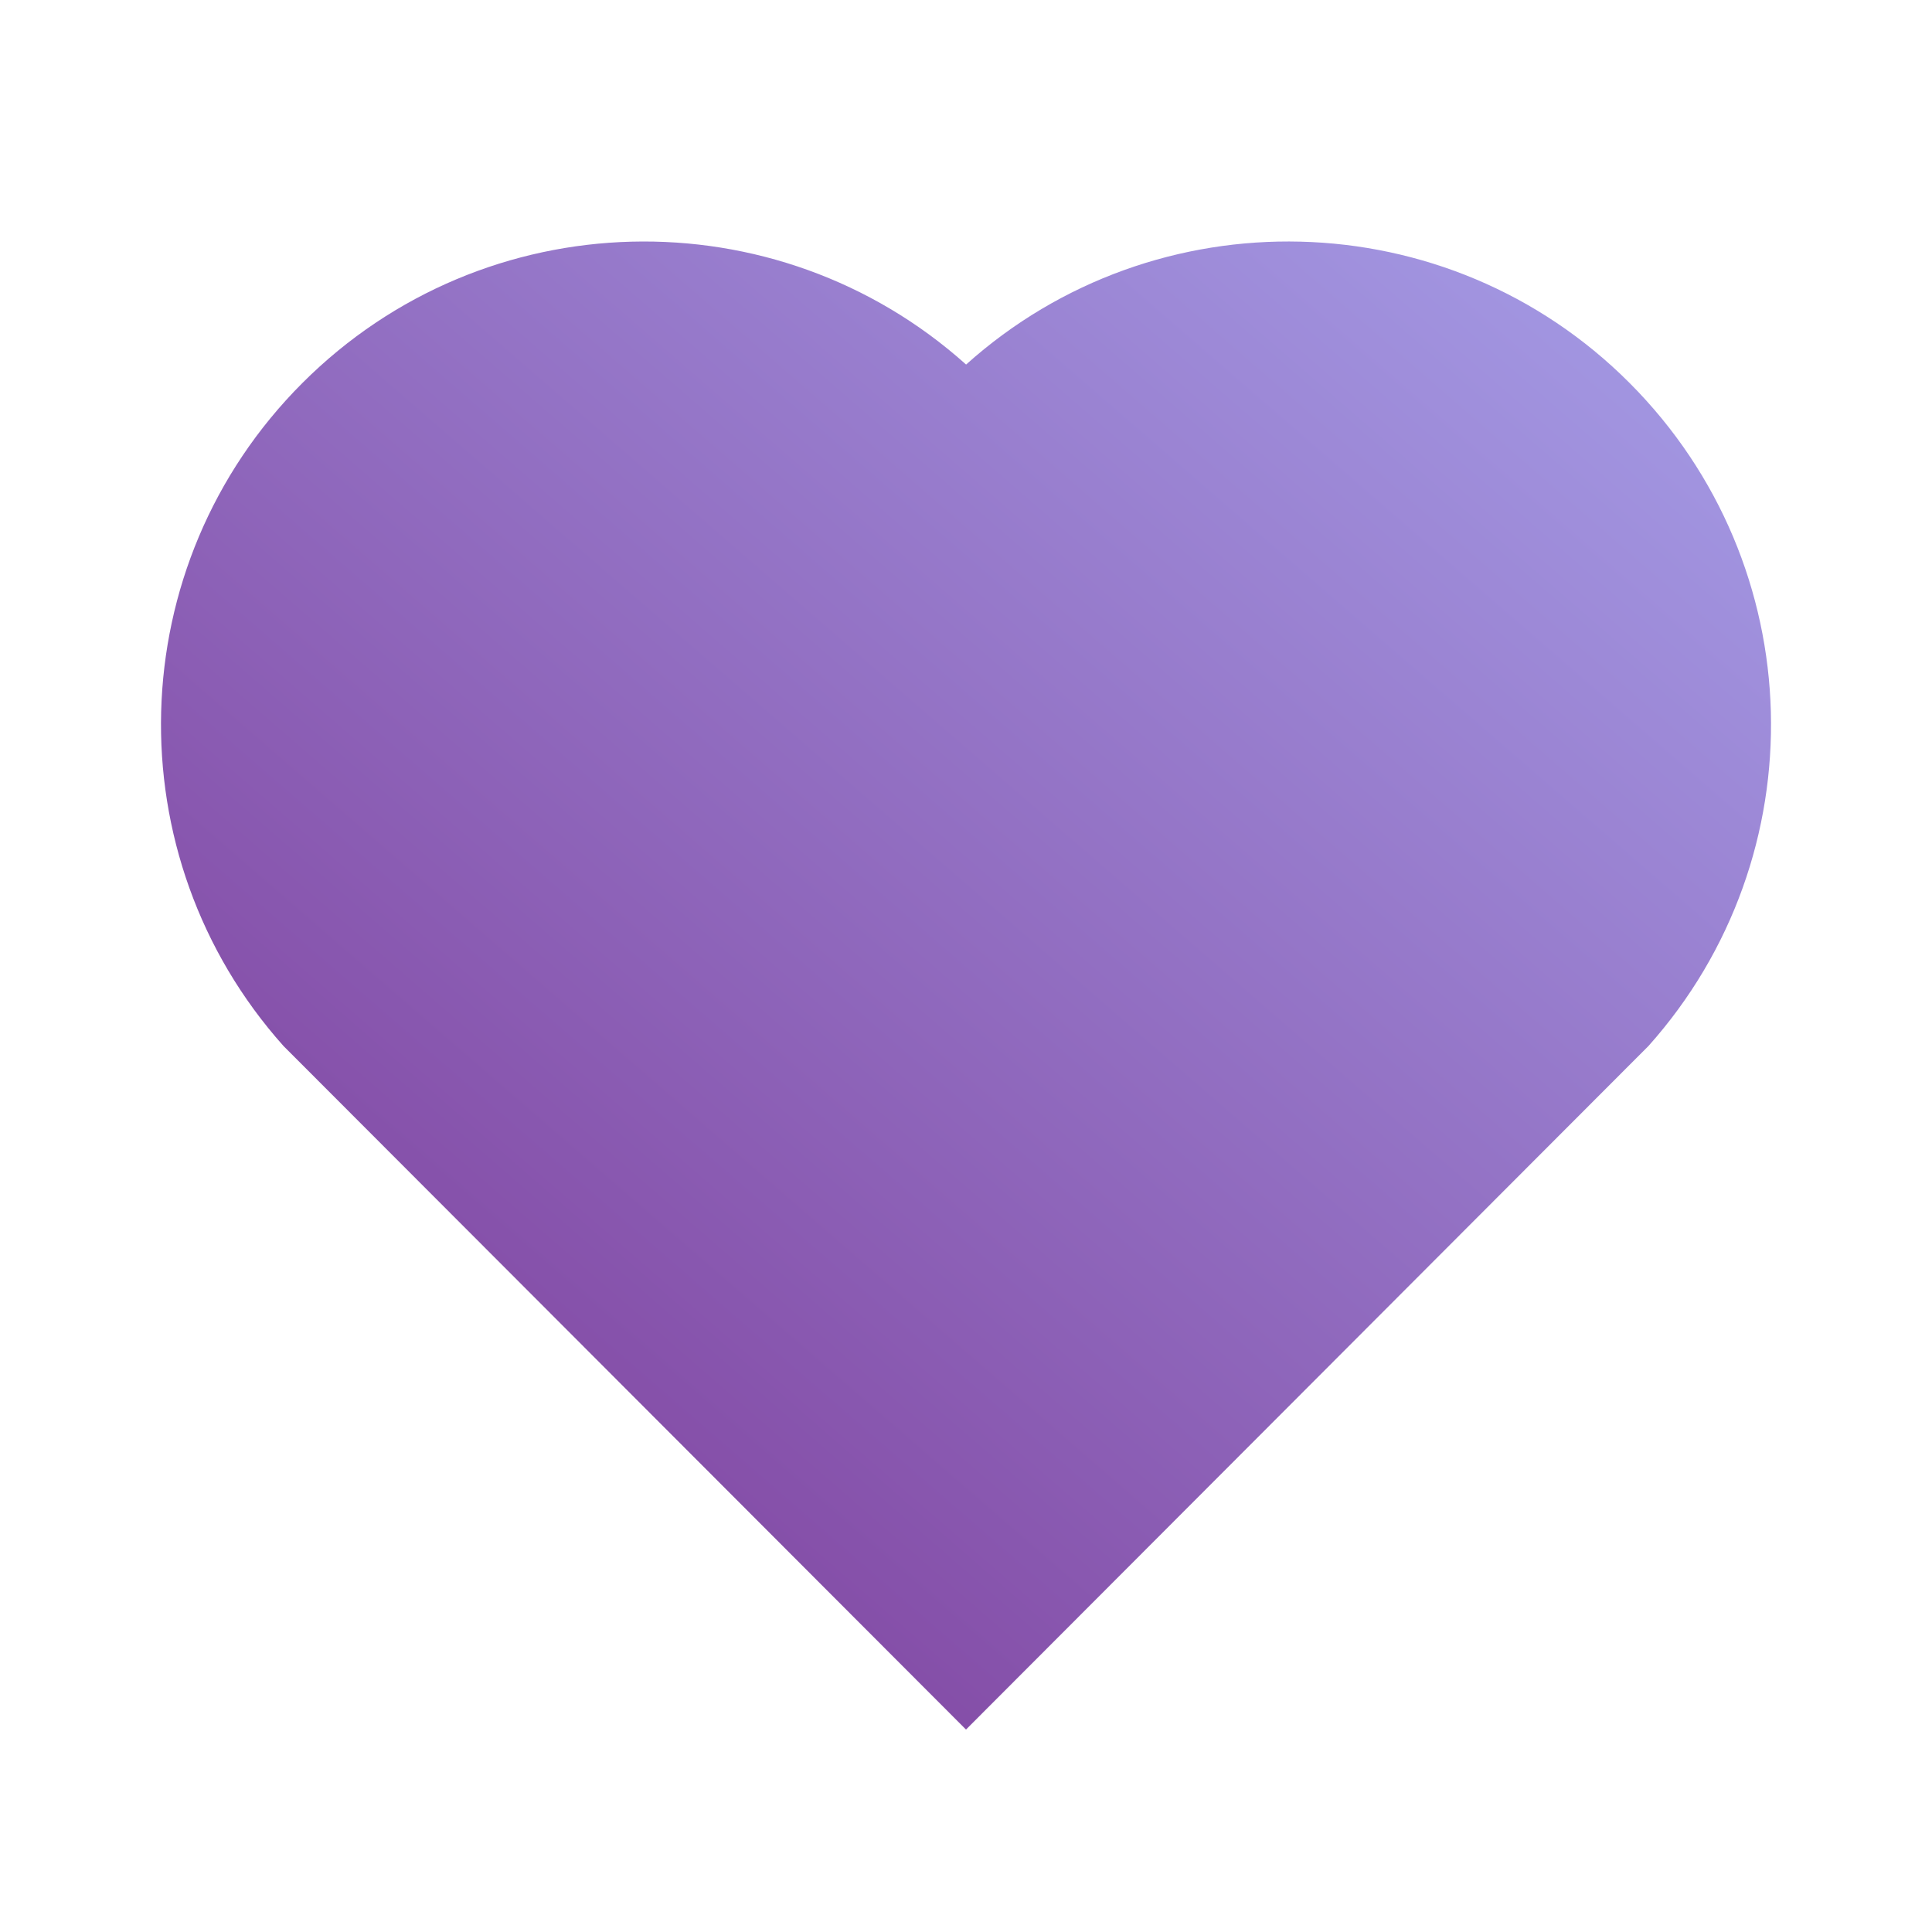 <svg width="42" height="42" viewBox="0 0 42 42" fill="none" xmlns="http://www.w3.org/2000/svg">
<path d="M21.002 7.925C25.113 4.235 31.465 4.357 35.425 8.325C39.384 12.293 39.52 18.615 35.837 22.738L21 37.599L6.162 22.738C2.48 18.615 2.617 12.283 6.575 8.325C10.538 4.363 16.879 4.23 21.002 7.925Z" fill="url(#paint0_linear_370_4207)"/>
<defs>
<linearGradient id="paint0_linear_370_4207" x1="39" y1="0.5" x2="6.5" y2="38" gradientUnits="userSpaceOnUse">
<stop stop-color="#A9A7EF"/>
<stop offset="1" stop-color="#7C3997"/>
</linearGradient>
</defs>
</svg>
